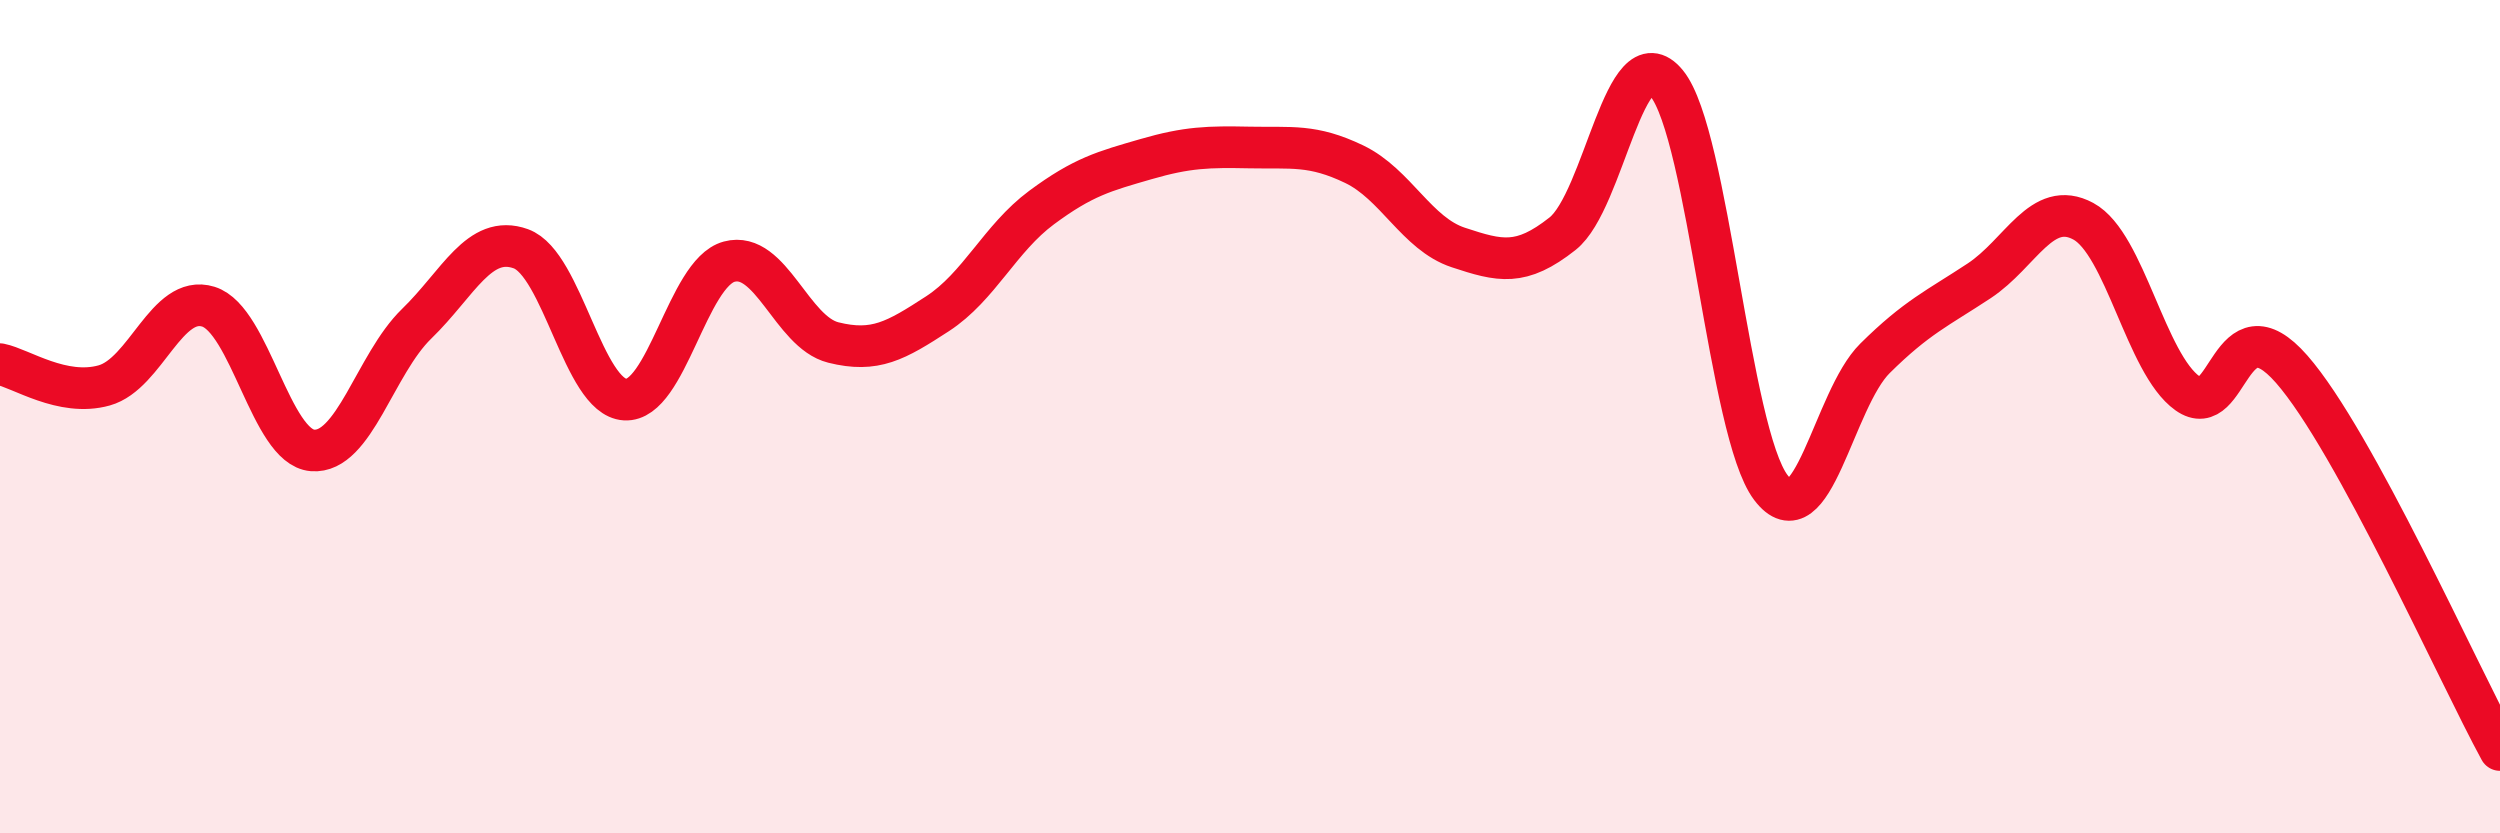 
    <svg width="60" height="20" viewBox="0 0 60 20" xmlns="http://www.w3.org/2000/svg">
      <path
        d="M 0,8.74 C 0.5,8.84 1.5,9.53 2.5,9.25 C 3.5,8.97 4,7.05 5,7.36 C 6,7.67 6.5,10.73 7.5,10.81 C 8.5,10.89 9,8.74 10,7.77 C 11,6.8 11.5,5.61 12.5,5.97 C 13.5,6.33 14,9.53 15,9.59 C 16,9.65 16.5,6.55 17.5,6.28 C 18.5,6.01 19,7.97 20,8.22 C 21,8.47 21.5,8.18 22.5,7.53 C 23.5,6.88 24,5.72 25,4.98 C 26,4.24 26.5,4.11 27.5,3.82 C 28.5,3.53 29,3.52 30,3.54 C 31,3.56 31.5,3.46 32.5,3.94 C 33.5,4.42 34,5.61 35,5.94 C 36,6.27 36.5,6.4 37.5,5.61 C 38.5,4.82 39,0.78 40,2 C 41,3.22 41.5,10.38 42.5,11.7 C 43.5,13.02 44,9.59 45,8.6 C 46,7.61 46.5,7.4 47.5,6.74 C 48.5,6.08 49,4.77 50,5.31 C 51,5.85 51.5,8.73 52.5,9.44 C 53.5,10.15 53.5,7.15 55,8.86 C 56.5,10.57 59,16.17 60,18L60 20L0 20Z"
        fill="#EB0A25"
        opacity="0.1"
        stroke-linecap="round"
        stroke-linejoin="round"
      />
      <path
        d="M 0,8.74 C 0.5,8.84 1.5,9.53 2.5,9.25 C 3.5,8.97 4,7.05 5,7.36 C 6,7.67 6.5,10.73 7.5,10.81 C 8.5,10.89 9,8.74 10,7.77 C 11,6.8 11.5,5.61 12.5,5.97 C 13.5,6.33 14,9.53 15,9.59 C 16,9.65 16.5,6.55 17.5,6.28 C 18.5,6.01 19,7.97 20,8.22 C 21,8.47 21.5,8.18 22.5,7.53 C 23.5,6.88 24,5.72 25,4.98 C 26,4.24 26.5,4.11 27.5,3.82 C 28.5,3.53 29,3.52 30,3.54 C 31,3.56 31.5,3.46 32.5,3.94 C 33.5,4.42 34,5.61 35,5.94 C 36,6.27 36.5,6.4 37.5,5.61 C 38.5,4.82 39,0.78 40,2 C 41,3.22 41.5,10.38 42.5,11.7 C 43.5,13.02 44,9.59 45,8.6 C 46,7.61 46.5,7.4 47.5,6.74 C 48.5,6.08 49,4.77 50,5.31 C 51,5.85 51.5,8.73 52.5,9.44 C 53.5,10.15 53.5,7.15 55,8.86 C 56.5,10.57 59,16.17 60,18"
        stroke="#EB0A25"
        stroke-width="1"
        fill="none"
        stroke-linecap="round"
        stroke-linejoin="round"
      />
    </svg>
  